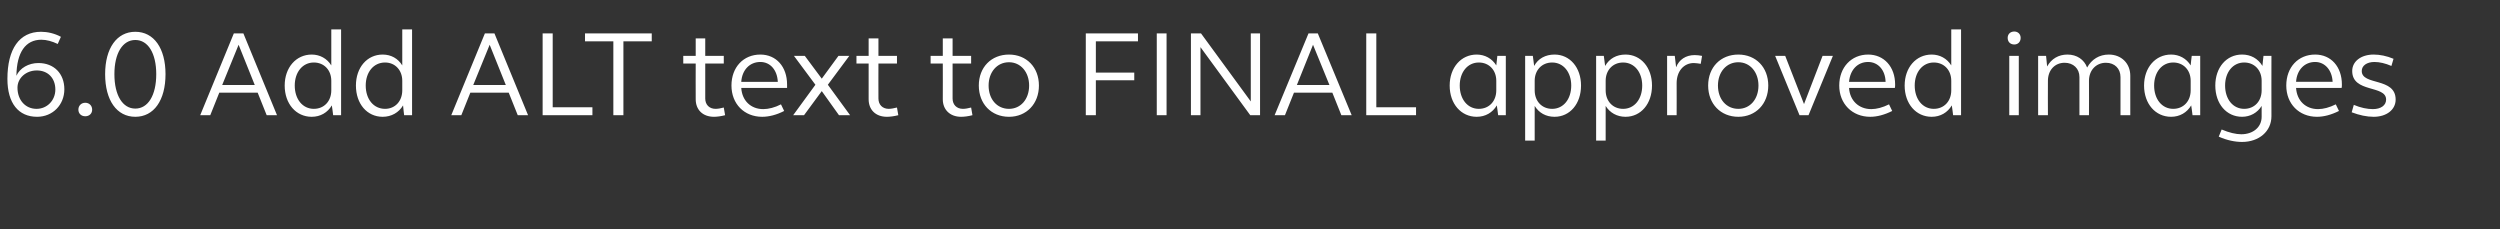 <?xml version="1.0" standalone="no"?><!DOCTYPE svg PUBLIC "-//W3C//DTD SVG 1.1//EN" "http://www.w3.org/Graphics/SVG/1.1/DTD/svg11.dtd"><svg xmlns="http://www.w3.org/2000/svg" version="1.1" width="944px" height="86.5px" viewBox="0 -9 944 86.5" style="top:-9px"><rect x="0" y="-9" width="944" height="86.5" fill="#333333" stroke="none"/><desc>6.0 Add ALT text to FINAL approved images</desc><defs/><g id="Polygon47780"><path d="m2.8 20.8c0-11.3 4.5-17.8 12.7-17.8c2.4 0 5.1.6 7.5 1.9c0 0-1.2 2.7-1.2 2.7c-2.1-1-4.2-1.6-6.2-1.6c-5.9 0-9.3 4.7-9.4 13.6c1.3-2.9 4.6-4.8 8.3-4.8c5.9 0 9.8 4 9.8 9.9c0 5.9-4.4 10.4-10.3 10.4c-7 0-11.2-5.1-11.2-14.3zm18.1 4c0-4.3-2.8-7.2-7-7.2c-4.1 0-7.3 2.9-7.3 6.5c0 4.7 3 8 7.2 8c4 0 7.1-3.2 7.1-7.3zm8.7 7.6c0-1.5 1.1-2.6 2.6-2.6c1.5 0 2.6 1.1 2.6 2.6c0 1.5-1.1 2.5-2.6 2.5c-1.5 0-2.6-1-2.6-2.5zm10.1-13.4c0-9.8 4.4-16 11.4-16c7 0 11.4 6.2 11.4 16c0 9.9-4.4 16.1-11.4 16.1c-7 0-11.4-6.2-11.4-16.1zm19.3 0c0-7.9-3.1-12.9-7.9-12.9c-4.8 0-7.9 5-7.9 12.9c0 8 3.1 13 7.9 13c4.8 0 7.9-5 7.9-13zm29.3-15.4l3.6 0l12.7 30.9l-3.9 0l-3.4-8.5l-14.5 0l-3.4 8.5l-3.8 0l12.7-30.9zm7.9 19.5l-6.1-15.2l-6.2 15.2l12.3 0zm11.3.2c0-6.8 4.3-11.7 10.2-11.7c3.1 0 5.8 1.5 7.4 4.1c-.03-.01 0-13.6 0-13.6l3.7 0l0 32.4l-3 0c0 0-.45-3.73-.5-3.7c-1.6 2.7-4.3 4.3-7.6 4.3c-5.9 0-10.2-4.9-10.2-11.8zm17.6 1.8c0 0 0-3.6 0-3.6c0-4-2.7-6.9-6.6-6.9c-4.2 0-7.2 3.6-7.2 8.7c0 5.2 3 8.8 7.2 8.8c3.9 0 6.6-2.9 6.6-7zm9.3-1.8c0-6.8 4.2-11.7 10.1-11.7c3.2 0 5.8 1.5 7.4 4.1c-.01-.01 0-13.6 0-13.6l3.7 0l0 32.4l-3 0c0 0-.43-3.73-.4-3.7c-1.6 2.7-4.4 4.3-7.7 4.3c-5.9 0-10.1-4.9-10.1-11.8zm17.5 1.8c0 0 0-3.6 0-3.6c0-4-2.7-6.9-6.5-6.9c-4.3 0-7.3 3.6-7.3 8.7c0 5.2 3 8.8 7.3 8.8c3.8 0 6.5-2.9 6.5-7zm31.2-21.5l3.6 0l12.7 30.9l-3.9 0l-3.4-8.5l-14.5 0l-3.4 8.5l-3.8 0l12.7-30.9zm7.9 19.5l-6.1-15.2l-6.2 15.2l12.3 0zm13.9-19.5l3.8 0l0 27.9l15 0l0 3l-18.8 0l0-30.9zm26.7 3l-10.7 0l0-3l25.2 0l0 3l-10.7 0l0 27.9l-3.8 0l0-27.9zm31.1 21.9c-.04.02 0-13.5 0-13.5l-4.7 0l0-2.9l4.7 0l0-6.6l3.6 0l0 6.6l7 0l0 2.9l-7 0c0 0-.01 13.2 0 13.2c0 2.3 1.5 3.9 3.9 3.9c.9 0 2-.2 3.1-.5c0 0 .5 2.9.5 2.9c-1.5.4-3.1.6-4.2.6c-4.3 0-6.9-2.7-6.9-6.6zm13.5-5.2c0-6.9 4.5-11.7 10.9-11.7c6 0 10.1 4.6 10.1 11.3c0 .5 0 .9 0 1.3c0 0-17.3 0-17.3 0c.3 4.8 3.6 8 8.3 8c2 0 4.4-.6 6.7-1.8c0 0 1.2 2.5 1.2 2.5c-2.9 1.5-5.8 2.2-8.3 2.2c-6.8 0-11.6-4.9-11.6-11.8zm17.5-1.4c-.2-4.4-2.8-7.5-6.6-7.5c-4 0-6.9 3-7.2 7.5c0 0 13.8 0 13.8 0zm14.2 1.1l-8.1-10.9l4.1 0l6.4 8.6l6.3-8.6l4.1 0l-8.1 10.9l8.4 11.5l-4.2 0l-6.5-9.1l-6.7 9.1l-4.1 0l8.4-11.5zm20.1 5.5c.02.02 0-13.5 0-13.5l-4.6 0l0-2.9l4.6 0l0-6.6l3.7 0l0 6.6l7 0l0 2.9l-7 0c0 0-.04 13.2 0 13.2c0 2.3 1.5 3.9 3.9 3.9c.8 0 1.9-.2 3.1-.5c0 0 .5 2.9.5 2.9c-1.6.4-3.1.6-4.3.6c-4.3 0-6.9-2.7-6.9-6.6zm28 0c.04.02 0-13.5 0-13.5l-4.6 0l0-2.9l4.6 0l0-6.6l3.7 0l0 6.6l7 0l0 2.9l-7 0c0 0-.03 13.2 0 13.2c0 2.3 1.5 3.9 3.9 3.9c.9 0 2-.2 3.1-.5c0 0 .5 2.9.5 2.9c-1.5.4-3.1.6-4.3.6c-4.2 0-6.9-2.7-6.9-6.6zm13.6-5.2c0-6.9 4.7-11.7 11.4-11.7c6.6 0 11.3 4.8 11.3 11.7c0 6.9-4.7 11.8-11.3 11.8c-6.7 0-11.4-4.9-11.4-11.8zm19 0c0-5.1-3.2-8.8-7.6-8.8c-4.5 0-7.7 3.7-7.7 8.8c0 5.2 3.2 8.8 7.7 8.8c4.4 0 7.6-3.6 7.6-8.8zm21.4-19.7l19.7 0l0 3l-15.9 0l0 11.8l14.5 0l0 2.9l-14.5 0l0 13.2l-3.8 0l0-30.9zm26.8 0l3.7 0l0 30.9l-3.7 0l0-30.9zm12.9 0l3.8 0l18.8 25.7l0-25.7l3.5 0l0 30.9l-3.7 0l-18.8-25.7l0 25.7l-3.6 0l0-30.9zm44.4 0l3.5 0l12.8 30.9l-3.9 0l-3.4-8.5l-14.5 0l-3.4 8.5l-3.9 0l12.8-30.9zm7.9 19.5l-6.2-15.2l-6.1 15.2l12.3 0zm13.9-19.5l3.8 0l0 27.9l15 0l0 3l-18.8 0l0-30.9zm31.5 19.7c0-6.8 4.3-11.7 10.2-11.7c3.1 0 5.8 1.5 7.4 4.1c-.03-.01.4-3.6.4-3.6l3.2 0l0 22.4l-2.9 0c0 0-.46-3.73-.5-3.7c-1.6 2.7-4.3 4.3-7.6 4.3c-5.9 0-10.2-4.9-10.2-11.8zm17.6 1.8c0 0 0-3.6 0-3.6c0-4-2.7-6.9-6.6-6.9c-4.2 0-7.2 3.6-7.2 8.7c0 5.2 3 8.8 7.2 8.8c3.9 0 6.6-2.9 6.6-7zm10.9-13l2.9 0c0 0 .47 3.77.5 3.8c1.5-2.8 4.3-4.3 7.7-4.3c5.8 0 10 4.9 10 11.7c0 6.9-4.2 11.8-10 11.8c-3.3 0-5.9-1.5-7.5-4.1c0 0 0 13.1 0 13.1l-3.6 0l0-32zm17.4 11.2c0-5.1-3-8.7-7.2-8.7c-3.9 0-6.6 2.9-6.6 6.9c0 0 0 3.6 0 3.6c0 4.1 2.7 7 6.6 7c4.2 0 7.2-3.6 7.2-8.8zm9.4-11.2l2.9 0c0 0 .49 3.77.5 3.8c1.6-2.8 4.3-4.3 7.7-4.3c5.8 0 10 4.9 10 11.7c0 6.9-4.2 11.8-10 11.8c-3.2 0-5.9-1.5-7.5-4.1c.02 0 0 13.1 0 13.1l-3.6 0l0-32zm17.4 11.2c0-5.1-3-8.7-7.2-8.7c-3.9 0-6.6 2.9-6.6 6.9c0 0 0 3.6 0 3.6c0 4.1 2.7 7 6.6 7c4.2 0 7.2-3.6 7.2-8.8zm9.4-11.2l2.9 0c0 0 .51 4.28.5 4.3c1.1-2.9 3.7-4.6 7-4.6c.8 0 1.8.1 2.8.3c0 0-.5 3-.5 3c-.8-.1-1.7-.3-2.6-.3c-3.8 0-6.5 3.1-6.5 7.6c.04 0 0 12.1 0 12.1l-3.6 0l0-22.4zm15.5 11.2c0-6.9 4.7-11.7 11.4-11.7c6.6 0 11.3 4.8 11.3 11.7c0 6.9-4.7 11.8-11.3 11.8c-6.7 0-11.4-4.9-11.4-11.8zm19 0c0-5.1-3.2-8.8-7.6-8.8c-4.5 0-7.7 3.7-7.7 8.8c0 5.2 3.2 8.8 7.7 8.8c4.4 0 7.6-3.6 7.6-8.8zm6.3-11.2l3.8 0l7.1 18.2l7-18.2l3.9 0l-9.2 22.4l-3.4 0l-9.2-22.4zm24.2 11.2c0-6.9 4.6-11.7 10.9-11.7c6 0 10.2 4.6 10.2 11.3c0 .5 0 .9-.1 1.3c0 0-17.3 0-17.3 0c.3 4.8 3.7 8 8.4 8c2 0 4.3-.6 6.7-1.8c0 0 1.2 2.5 1.2 2.5c-3 1.5-5.8 2.2-8.3 2.2c-6.8 0-11.7-4.9-11.7-11.8zm17.5-1.4c-.1-4.4-2.8-7.5-6.6-7.5c-4 0-6.8 3-7.2 7.5c0 0 13.8 0 13.8 0zm7.2 1.4c0-6.8 4.3-11.7 10.2-11.7c3.1 0 5.8 1.5 7.4 4.1c-.03-.01 0-13.6 0-13.6l3.7 0l0 32.4l-3 0c0 0-.45-3.73-.5-3.7c-1.6 2.7-4.3 4.3-7.6 4.3c-5.9 0-10.2-4.9-10.2-11.8zm17.6 1.8c0 0 0-3.6 0-3.6c0-4-2.7-6.9-6.6-6.9c-4.2 0-7.2 3.6-7.2 8.7c0 5.2 3 8.8 7.2 8.8c3.9 0 6.6-2.9 6.6-7zm21.3-19.8c0-1.4 1-2.4 2.5-2.4c1.4 0 2.4 1 2.4 2.4c0 1.5-1 2.5-2.4 2.5c-1.5 0-2.5-1-2.5-2.5zm.6 6.8l3.6 0l0 22.4l-3.6 0l0-22.4zm10.9 0l3 0c0 0 .42 3.95.4 4c1.6-2.9 4.3-4.5 7.7-4.5c3.5 0 6.3 1.9 7.4 4.9c1.7-3.1 4.6-4.9 8.2-4.9c4.7 0 8.1 3.3 8.1 8c-.01-.05 0 14.9 0 14.9l-3.7 0c0 0 .01-14.4 0-14.4c0-3.2-2.2-5.4-5.5-5.4c-3.7 0-6.4 2.8-6.4 6.8c.05.03 0 13 0 13l-3.6 0c0 0-.03-14.4 0-14.4c0-3.2-2.3-5.4-5.6-5.4c-3.7 0-6.3 2.8-6.3 6.8c-.05.03 0 13 0 13l-3.7 0l0-22.4zm40 11.2c0-6.8 4.3-11.7 10.2-11.7c3.1 0 5.8 1.5 7.4 4.1c-.04-.01.4-3.6.4-3.6l3.2 0l0 22.4l-2.9 0c0 0-.46-3.73-.5-3.7c-1.6 2.7-4.3 4.3-7.6 4.3c-5.9 0-10.2-4.9-10.2-11.8zm17.6 1.8c0 0 0-3.6 0-3.6c0-4-2.7-6.9-6.6-6.9c-4.2 0-7.2 3.6-7.2 8.7c0 5.2 3 8.8 7.2 8.8c3.9 0 6.6-2.9 6.6-7zm10.6 17.5c0 0 1.1-2.7 1.1-2.7c2.8 1.2 5.4 1.8 7.4 1.8c4.5 0 7.7-2.7 7.7-6.6c0 0 0-4.1 0-4.1c-1.6 2.6-4.3 4.1-7.4 4.1c-5.9 0-10.1-4.9-10.1-11.8c0-6.8 4.2-11.7 10.1-11.7c3.3 0 6 1.5 7.7 4.3c-.04-.03.4-3.8.4-3.8l3 0c0 0-.04 22.81 0 22.8c0 5.7-4.7 9.7-11.1 9.7c-2.6 0-5.7-.6-8.8-2zm16.2-17.5c0 0 0-3.6 0-3.6c0-4-2.7-6.9-6.6-6.9c-4.2 0-7.2 3.6-7.2 8.7c0 5.2 3 8.8 7.2 8.8c3.9 0 6.6-2.9 6.6-7zm9.3-1.8c0-6.9 4.5-11.7 10.9-11.7c6 0 10.1 4.6 10.1 11.3c0 .5 0 .9-.1 1.3c0 0-17.2 0-17.2 0c.3 4.8 3.6 8 8.3 8c2 0 4.3-.6 6.7-1.8c0 0 1.2 2.5 1.2 2.5c-3 1.5-5.8 2.2-8.3 2.2c-6.8 0-11.6-4.9-11.6-11.8zm17.5-1.4c-.2-4.4-2.9-7.5-6.6-7.5c-4 0-6.9 3-7.2 7.5c0 0 13.8 0 13.8 0zm7.2 11.5c0 0 .8-2.8.8-2.8c2.6 1.1 5.1 1.6 7.2 1.6c3 0 5-1.4 5-3.6c0-5.6-12.8-2.4-12.8-10.8c0-3.6 3.3-6.2 8.1-6.2c2.3 0 4.9.5 7.5 1.6c0 0-.8 2.7-.8 2.7c-2.3-1-4.5-1.5-6.4-1.5c-2.9 0-4.8 1.4-4.8 3.4c0 5.6 12.8 2.3 12.8 10.8c0 3.8-3.4 6.5-8.3 6.5c-2.6 0-5.4-.6-8.3-1.7z" stroke="none" fill="#fff"/></g></svg>